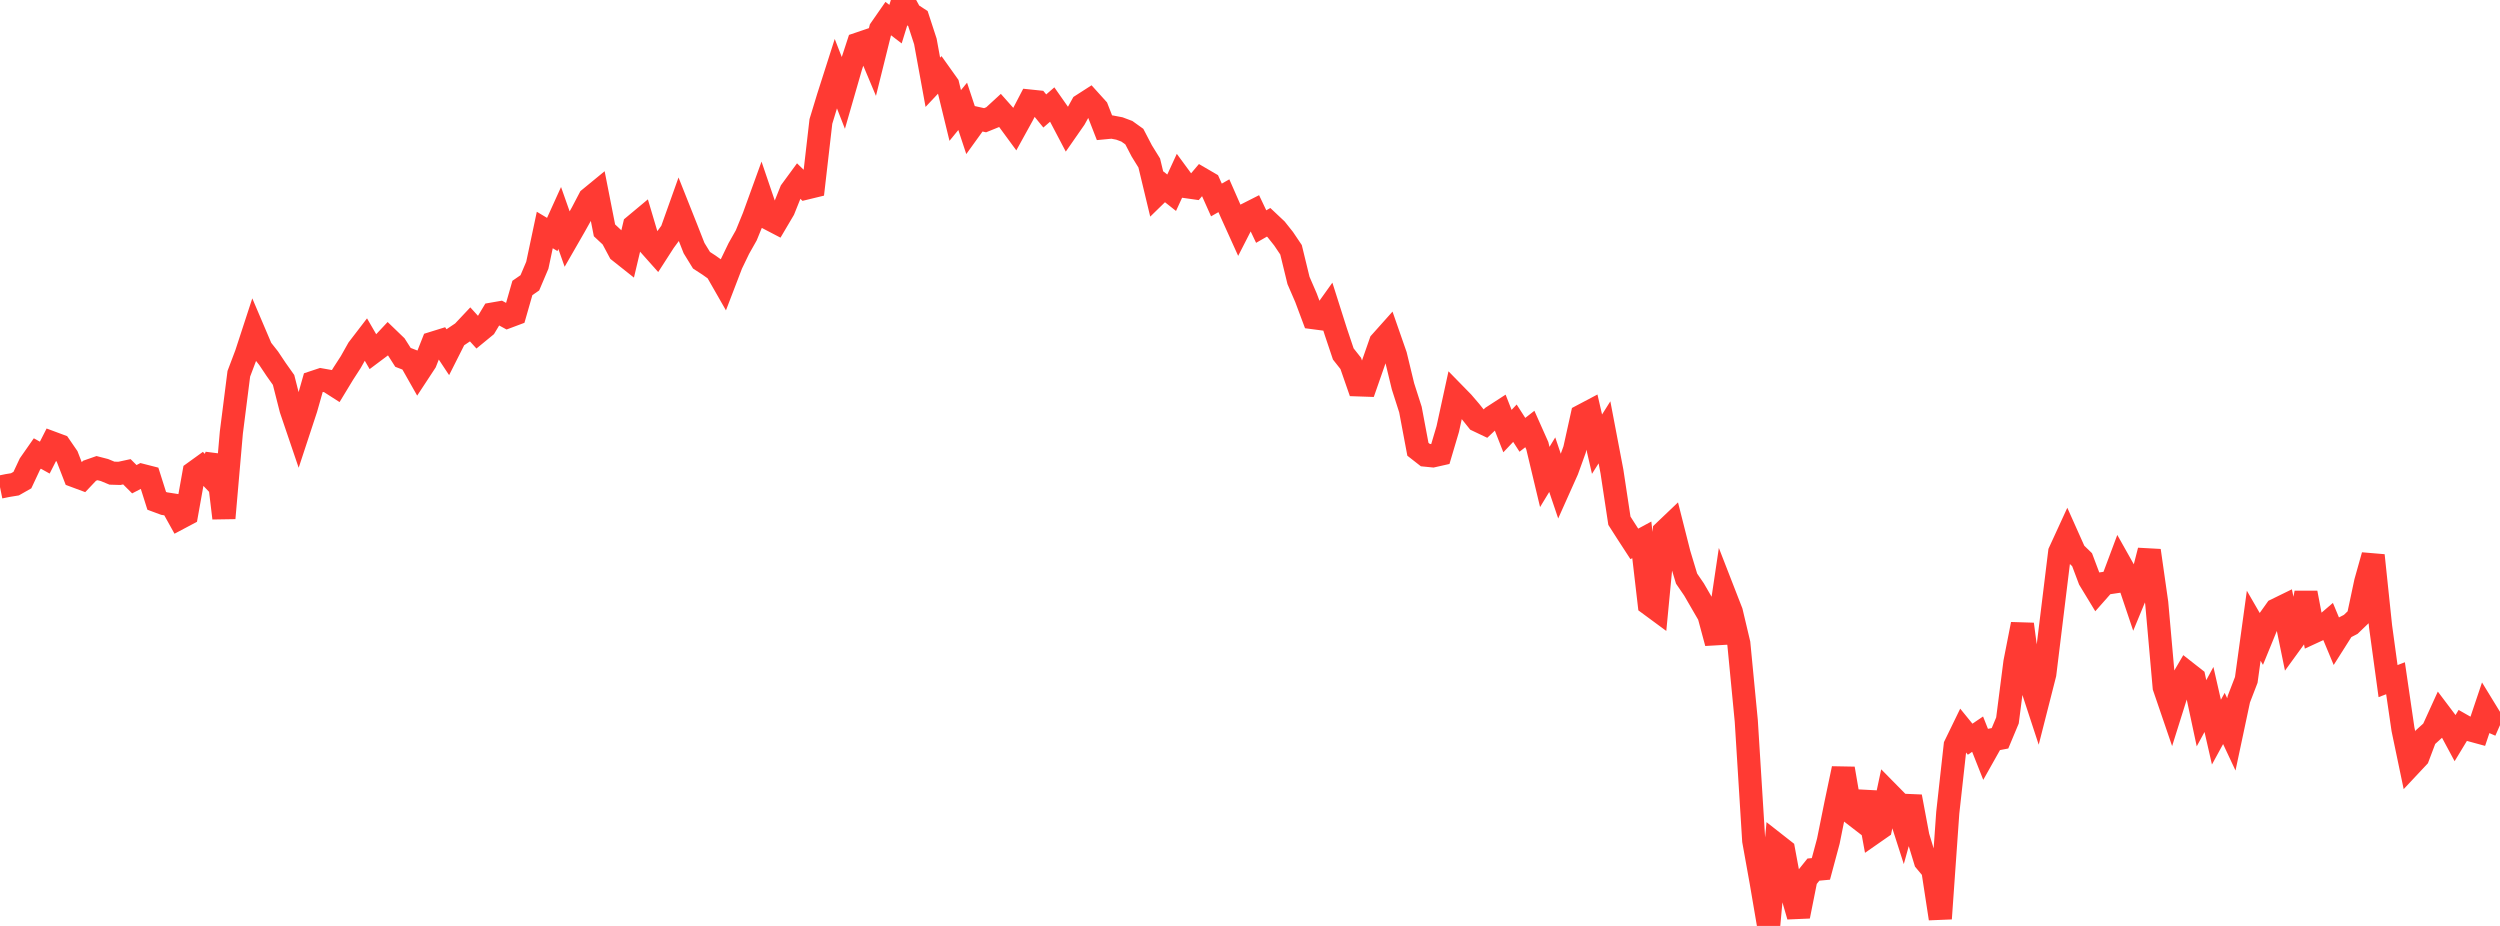 <?xml version="1.0" standalone="no"?>
<!DOCTYPE svg PUBLIC "-//W3C//DTD SVG 1.1//EN" "http://www.w3.org/Graphics/SVG/1.1/DTD/svg11.dtd">

<svg width="135" height="50" viewBox="0 0 135 50" preserveAspectRatio="none" 
  xmlns="http://www.w3.org/2000/svg"
  xmlns:xlink="http://www.w3.org/1999/xlink">


<polyline points="0.0, 26.302 0.403, 26.22 0.806, 26.154 1.209, 25.925 1.612, 25.065 2.015, 24.488 2.418, 24.712 2.821, 23.919 3.224, 24.069 3.627, 24.655 4.03, 25.696 4.433, 25.846 4.836, 25.42 5.239, 25.279 5.642, 25.383 6.045, 25.55 6.448, 25.562 6.851, 25.475 7.254, 25.878 7.657, 25.669 8.06, 25.772 8.463, 27.045 8.866, 27.194 9.269, 27.257 9.672, 27.982 10.075, 27.768 10.478, 25.517 10.881, 25.226 11.284, 25.648 11.687, 24.622 12.09, 27.979 12.493, 23.357 12.896, 20.185 13.299, 19.119 13.701, 17.888 14.104, 18.834 14.507, 19.345 14.91, 19.948 15.313, 20.517 15.716, 22.102 16.119, 23.289 16.522, 22.065 16.925, 20.646 17.328, 20.512 17.731, 20.583 18.134, 20.841 18.537, 20.177 18.94, 19.554 19.343, 18.838 19.746, 18.313 20.149, 19.01 20.552, 18.708 20.955, 18.278 21.358, 18.666 21.761, 19.298 22.164, 19.453 22.567, 20.165 22.97, 19.551 23.373, 18.531 23.776, 18.406 24.179, 19.015 24.582, 18.216 24.985, 17.946 25.388, 17.518 25.791, 17.961 26.194, 17.63 26.597, 16.959 27.0, 16.889 27.403, 17.108 27.806, 16.957 28.209, 15.55 28.612, 15.272 29.015, 14.323 29.418, 12.42 29.821, 12.661 30.224, 11.772 30.627, 12.914 31.03, 12.213 31.433, 11.492 31.836, 10.723 32.239, 10.392 32.642, 12.439 33.045, 12.815 33.448, 13.57 33.851, 13.89 34.254, 12.189 34.657, 11.853 35.06, 13.208 35.463, 13.661 35.866, 13.035 36.269, 12.486 36.672, 11.356 37.075, 12.37 37.478, 13.397 37.881, 14.053 38.284, 14.315 38.687, 14.601 39.09, 15.306 39.493, 14.256 39.896, 13.42 40.299, 12.707 40.701, 11.722 41.104, 10.611 41.507, 11.795 41.91, 12.005 42.313, 11.322 42.716, 10.317 43.119, 9.767 43.522, 10.158 43.925, 10.06 44.328, 6.559 44.731, 5.235 45.134, 3.974 45.537, 5.007 45.94, 3.608 46.343, 2.376 46.746, 2.239 47.149, 3.199 47.552, 1.576 47.955, 0.996 48.358, 1.304 48.761, 0.0 49.164, 0.737 49.567, 1 49.97, 2.237 50.373, 4.444 50.776, 4.015 51.179, 4.581 51.582, 6.236 51.985, 5.742 52.388, 6.961 52.791, 6.402 53.194, 6.492 53.597, 6.329 54.0, 5.959 54.403, 6.413 54.806, 6.962 55.209, 6.231 55.612, 5.457 56.015, 5.499 56.418, 5.993 56.821, 5.643 57.224, 6.218 57.627, 6.985 58.03, 6.406 58.433, 5.677 58.836, 5.418 59.239, 5.864 59.642, 6.899 60.045, 6.861 60.448, 6.938 60.851, 7.089 61.254, 7.378 61.657, 8.152 62.06, 8.803 62.463, 10.482 62.866, 10.089 63.269, 10.408 63.672, 9.532 64.075, 10.081 64.478, 10.138 64.881, 9.662 65.284, 9.897 65.687, 10.798 66.09, 10.569 66.493, 11.487 66.896, 12.378 67.299, 11.591 67.701, 11.387 68.104, 12.235 68.507, 12.004 68.91, 12.383 69.313, 12.89 69.716, 13.489 70.119, 15.145 70.522, 16.076 70.925, 17.154 71.328, 17.207 71.731, 16.643 72.134, 17.912 72.537, 19.113 72.94, 19.623 73.343, 20.782 73.746, 20.796 74.149, 19.641 74.552, 18.485 74.955, 18.034 75.358, 19.191 75.761, 20.859 76.164, 22.118 76.567, 24.261 76.97, 24.576 77.373, 24.616 77.776, 24.525 78.179, 23.167 78.582, 21.316 78.985, 21.728 79.388, 22.198 79.791, 22.701 80.194, 22.893 80.597, 22.512 81.0, 22.251 81.403, 23.279 81.806, 22.853 82.209, 23.48 82.612, 23.166 83.015, 24.07 83.418, 25.757 83.821, 25.092 84.224, 26.285 84.627, 25.384 85.03, 24.27 85.433, 22.448 85.836, 22.235 86.239, 23.985 86.642, 23.346 87.045, 25.46 87.448, 28.12 87.851, 28.75 88.254, 29.37 88.657, 29.152 89.06, 32.617 89.463, 32.914 89.866, 28.703 90.269, 28.319 90.672, 29.91 91.075, 31.244 91.478, 31.833 91.881, 32.53 92.284, 33.225 92.687, 34.721 93.09, 32.01 93.493, 33.045 93.896, 34.747 94.299, 38.929 94.701, 45.397 95.104, 47.638 95.507, 50.0 95.91, 45.596 96.313, 45.912 96.716, 48.083 97.119, 49.479 97.522, 47.46 97.925, 46.958 98.328, 46.921 98.731, 45.421 99.134, 43.42 99.537, 41.504 99.94, 43.853 100.343, 44.164 100.746, 42.792 101.149, 44.985 101.552, 44.704 101.955, 42.809 102.358, 43.218 102.761, 44.475 103.164, 43.018 103.567, 45.167 103.97, 46.493 104.373, 46.976 104.776, 49.605 105.179, 43.888 105.582, 40.251 105.985, 39.422 106.388, 39.917 106.791, 39.644 107.194, 40.662 107.597, 39.945 108.0, 39.868 108.403, 38.904 108.806, 35.763 109.209, 33.707 109.612, 36.75 110.015, 37.979 110.418, 36.397 110.821, 33.099 111.224, 29.811 111.627, 28.933 112.03, 29.834 112.433, 30.225 112.836, 31.294 113.239, 31.958 113.642, 31.502 114.045, 31.442 114.448, 30.365 114.851, 31.082 115.254, 32.28 115.657, 31.305 116.06, 29.731 116.463, 32.559 116.866, 37.104 117.269, 38.283 117.672, 37 118.075, 36.311 118.478, 36.627 118.881, 38.516 119.284, 37.772 119.687, 39.536 120.09, 38.797 120.493, 39.657 120.896, 37.759 121.299, 36.714 121.701, 33.79 122.104, 34.487 122.507, 33.501 122.91, 32.935 123.313, 32.738 123.716, 34.701 124.119, 34.146 124.522, 32.012 124.925, 34.124 125.328, 33.938 125.731, 33.592 126.134, 34.56 126.537, 33.924 126.94, 33.716 127.343, 33.328 127.746, 31.429 128.149, 29.992 128.552, 33.834 128.955, 36.78 129.358, 36.625 129.761, 39.381 130.164, 41.309 130.567, 40.879 130.97, 39.812 131.373, 39.446 131.776, 38.56 132.179, 39.094 132.582, 39.845 132.985, 39.18 133.388, 39.409 133.791, 39.519 134.194, 38.32 134.597, 38.979 135.0, 39.156" fill="none" stroke="#ff3a33" stroke-width="1.25"/>

</svg>